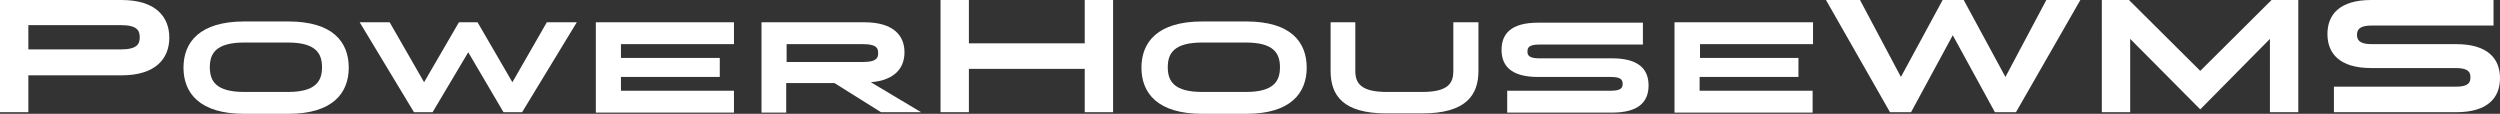 <svg xmlns="http://www.w3.org/2000/svg" viewBox="0 0 617.2 28.1"><rect x="0" y="0" width="617.2" height="28.1" fill="#333333" stroke="none"/><defs><style>.cls-1{fill:#fff;}</style></defs><g id="Layer_2" data-name="Layer 2"><g id="Layer_1-2" data-name="Layer 1"><path class="cls-1" d="M0,0H30c8.5,0,11.8,4.2,11.8,9.3S38.5,18.6,30,18.6H7v9.1H0ZM7,6.3v5.9H29.8c4,0,4.7-1.3,4.7-3s-.7-3-4.7-3H7Z"/><path class="cls-1" d="M60.3,28.1c-11,0-15-5.1-15-11.4s4-11.4,15-11.4H71.2c11,0,14.9,5.1,14.9,11.4s-4,11.4-14.9,11.4Zm10.8-5.4c6.9,0,8.4-2.7,8.4-6.1s-1.5-6.1-8.4-6.1H60.3c-7,0-8.5,2.7-8.5,6.1s1.5,6.1,8.5,6.1Z"/><path class="cls-1" d="M106.8,27.7h-4.6L88.8,5.5h7.4l8.5,14.8,8.6-14.8h4.6l8.6,14.8L135,5.5h7.4L128.9,27.7h-4.6l-8.7-14.8Z"/><path class="cls-1" d="M147.1,5.5h34.1v5.4H153.3v3.4h24.4V19H153.3v3.4h27.9v5.4H147.1Z"/><path class="cls-1" d="M188,5.5h25.4c7.2,0,9.9,3.3,9.9,7.4,0,3.8-2.3,6.9-8.3,7.4l12.4,7.4h-9.9L206,20.5H194.1v7.3H188Zm6.2,5.4v4.4h18.9c3.3,0,3.7-1,3.7-2.2s-.4-2.2-3.7-2.2Z"/><path class="cls-1" d="M267.8,17H239.2V27.7h-7V0h7V10.7h28.6V0h7V27.7h-7Z"/><path class="cls-1" d="M296.8,28.1c-11,0-15-5.1-15-11.4s4-11.4,15-11.4h10.9c11,0,14.9,5.1,14.9,11.4s-4,11.4-14.9,11.4Zm10.8-5.4c6.9,0,8.4-2.7,8.4-6.1s-1.5-6.1-8.4-6.1H296.8c-7,0-8.5,2.7-8.5,6.1s1.5,6.1,8.5,6.1Z"/><path class="cls-1" d="M342.4,22.7h8.7c6.5,0,7.7-2.2,7.7-5.2V5.5H365v12c0,6.1-3.2,10.5-13.9,10.5h-8.8c-10.7,0-13.8-4.4-13.8-10.5V5.5h6.1v12C334.6,20.5,335.9,22.7,342.4,22.7Z"/><path class="cls-1" d="M372.1,22.4h25.6c2.6,0,2.9-.8,2.9-1.7s-.3-1.7-2.9-1.7h-18c-6.7,0-9-2.8-9-6.7s2.3-6.7,9-6.7h25.9V11H380c-2.6,0-2.9.8-2.9,1.7s.3,1.7,2.9,1.7h18c6.7,0,9,2.8,9,6.7s-2.3,6.7-9,6.7H372.1Z"/><path class="cls-1" d="M413.5,5.5h34.1v5.4H419.7v3.4H444V19H419.6v3.4h27.9v5.4H413.4V5.5Z"/><path class="cls-1" d="M471.8,27.7h-5.2L450.8,0h8.4l10.1,19L479.6,0h5.2l10.3,19L505.2,0h8.4L497.7,27.7h-5.2l-10.4-19Z"/><path class="cls-1" d="M567.4,0V27.7h-7V9.6L543.2,27,525.9,9.6V27.7h-7V0h6.7l17.6,17.5L560.8,0Z"/><path class="cls-1" d="M576.2,21.4h30.1c3.2,0,3.6-1.1,3.6-2.3s-.4-2.3-3.6-2.3H585.4c-7.8,0-10.8-3.6-10.8-8.4s3-8.4,10.8-8.4h30.2V6.3H585.5c-3.2,0-3.6,1.2-3.6,2.3s.4,2.3,3.6,2.3h20.9c7.8,0,10.8,3.6,10.8,8.4s-3,8.4-10.8,8.4H576.2Z"/></g></g></svg>